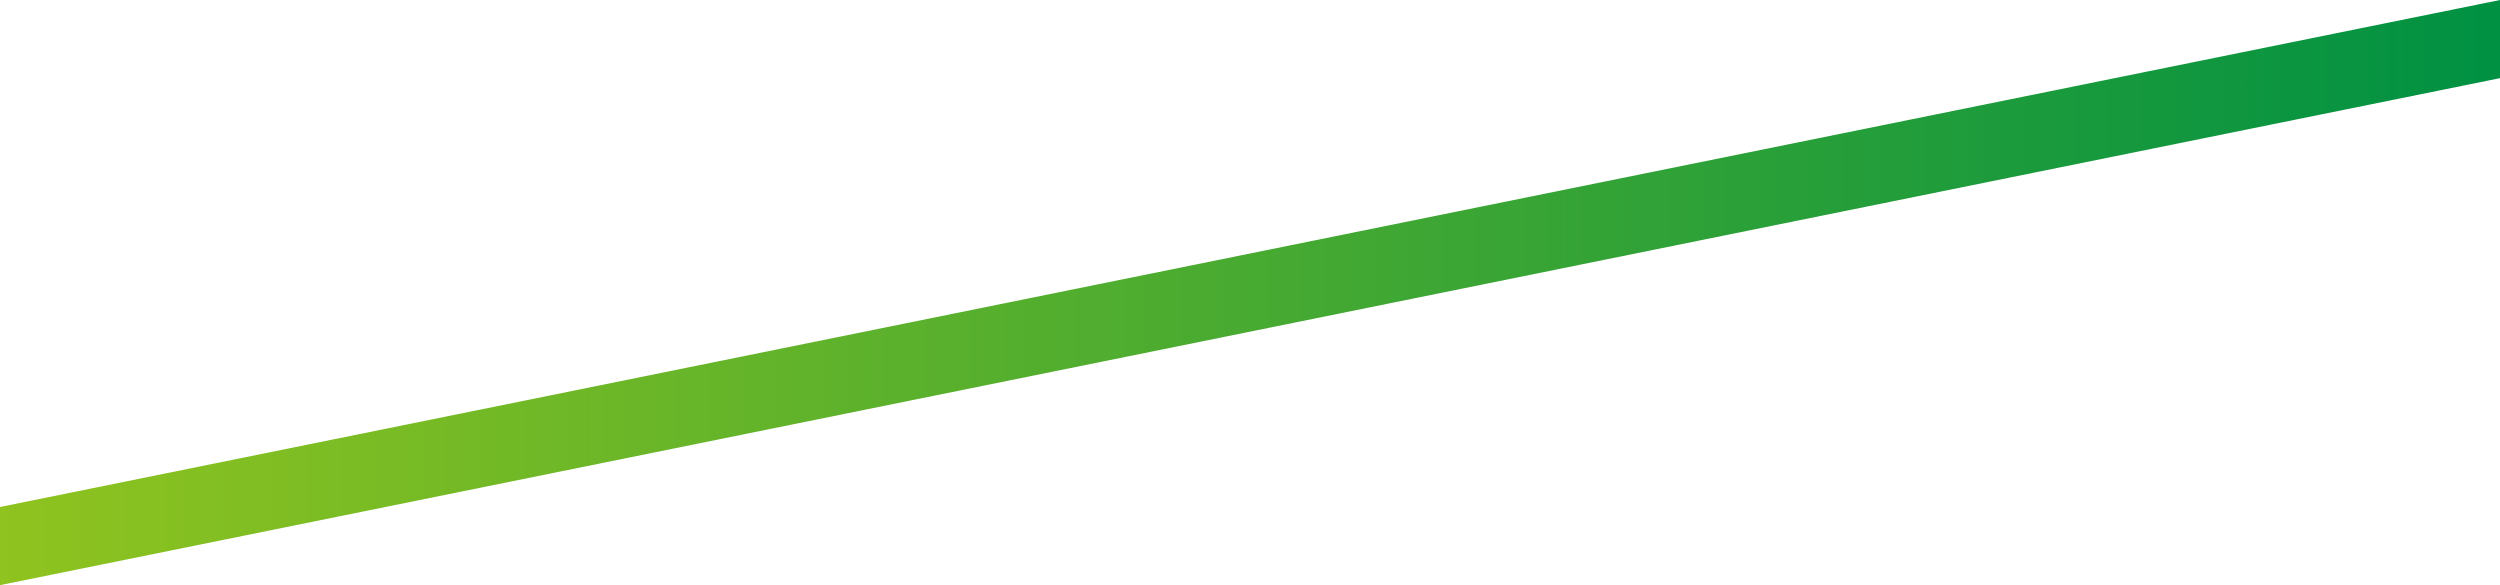 <svg width="1568" height="367" viewBox="0 0 1568 367" fill="none" xmlns="http://www.w3.org/2000/svg">
<path d="M0 317.979L1568 0V49.021L0 367V317.979Z" fill="url(#paint0_linear_49_160)"/>
<defs>
<linearGradient id="paint0_linear_49_160" x1="1568" y1="183.498" x2="0" y2="183.498" gradientUnits="userSpaceOnUse">
<stop stop-color="#009143"/>
<stop offset="1" stop-color="#8FC31F"/>
</linearGradient>
</defs>
</svg>
